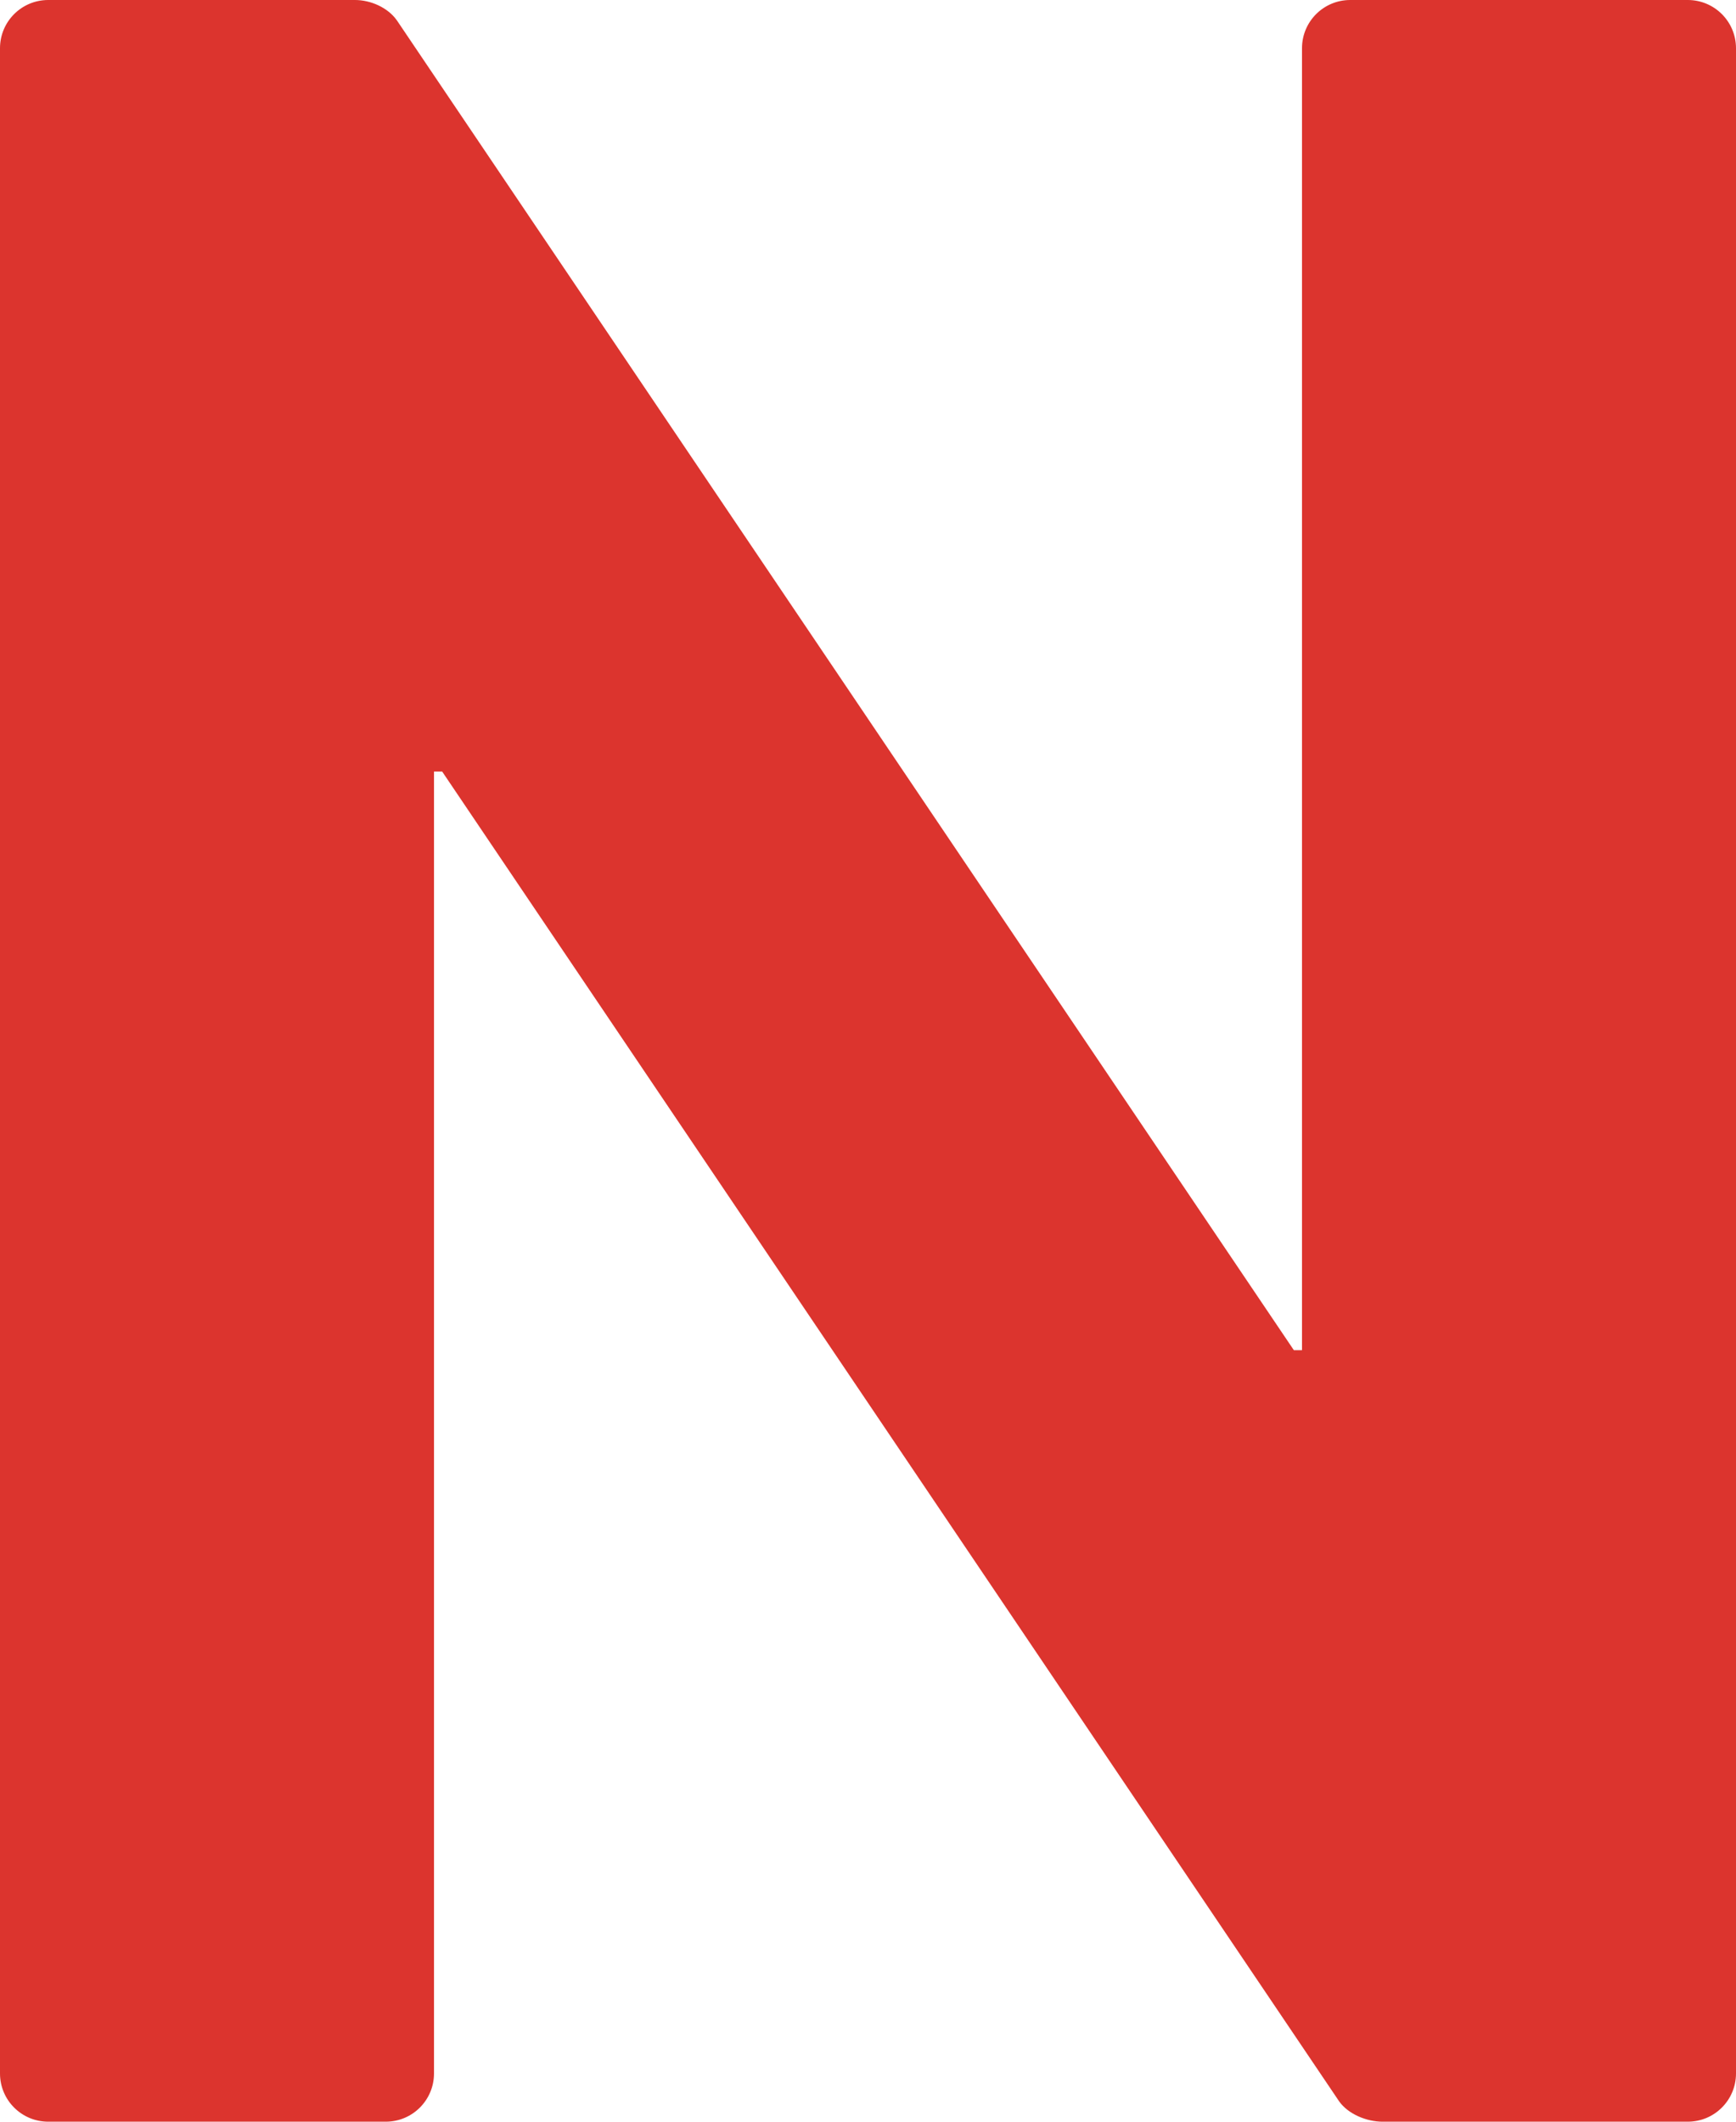 <?xml version="1.0" encoding="UTF-8" standalone="no"?><svg xmlns="http://www.w3.org/2000/svg" xmlns:xlink="http://www.w3.org/1999/xlink" fill="#dc342e" height="44" preserveAspectRatio="xMidYMid meet" version="1" viewBox="7.0 3.0 36.0 44.0" width="36" zoomAndPan="magnify"><g id="change1_1"><path d="M42,3h-7c-0.553,0-1,0.448-1,1v27h-0.169L15.23,3.422C15.043,3.157,14.687,3,14.362,3H8C7.447,3,7,3.448,7,4v42 c0,0.552,0.447,1,1,1h7c0.553,0,1-0.448,1-1V19h0.169L34.77,46.578C34.957,46.843,35.342,47,35.666,47H42c0.553,0,1-0.448,1-1V4 C43,3.448,42.553,3,42,3z" fill="inherit"/></g></svg>